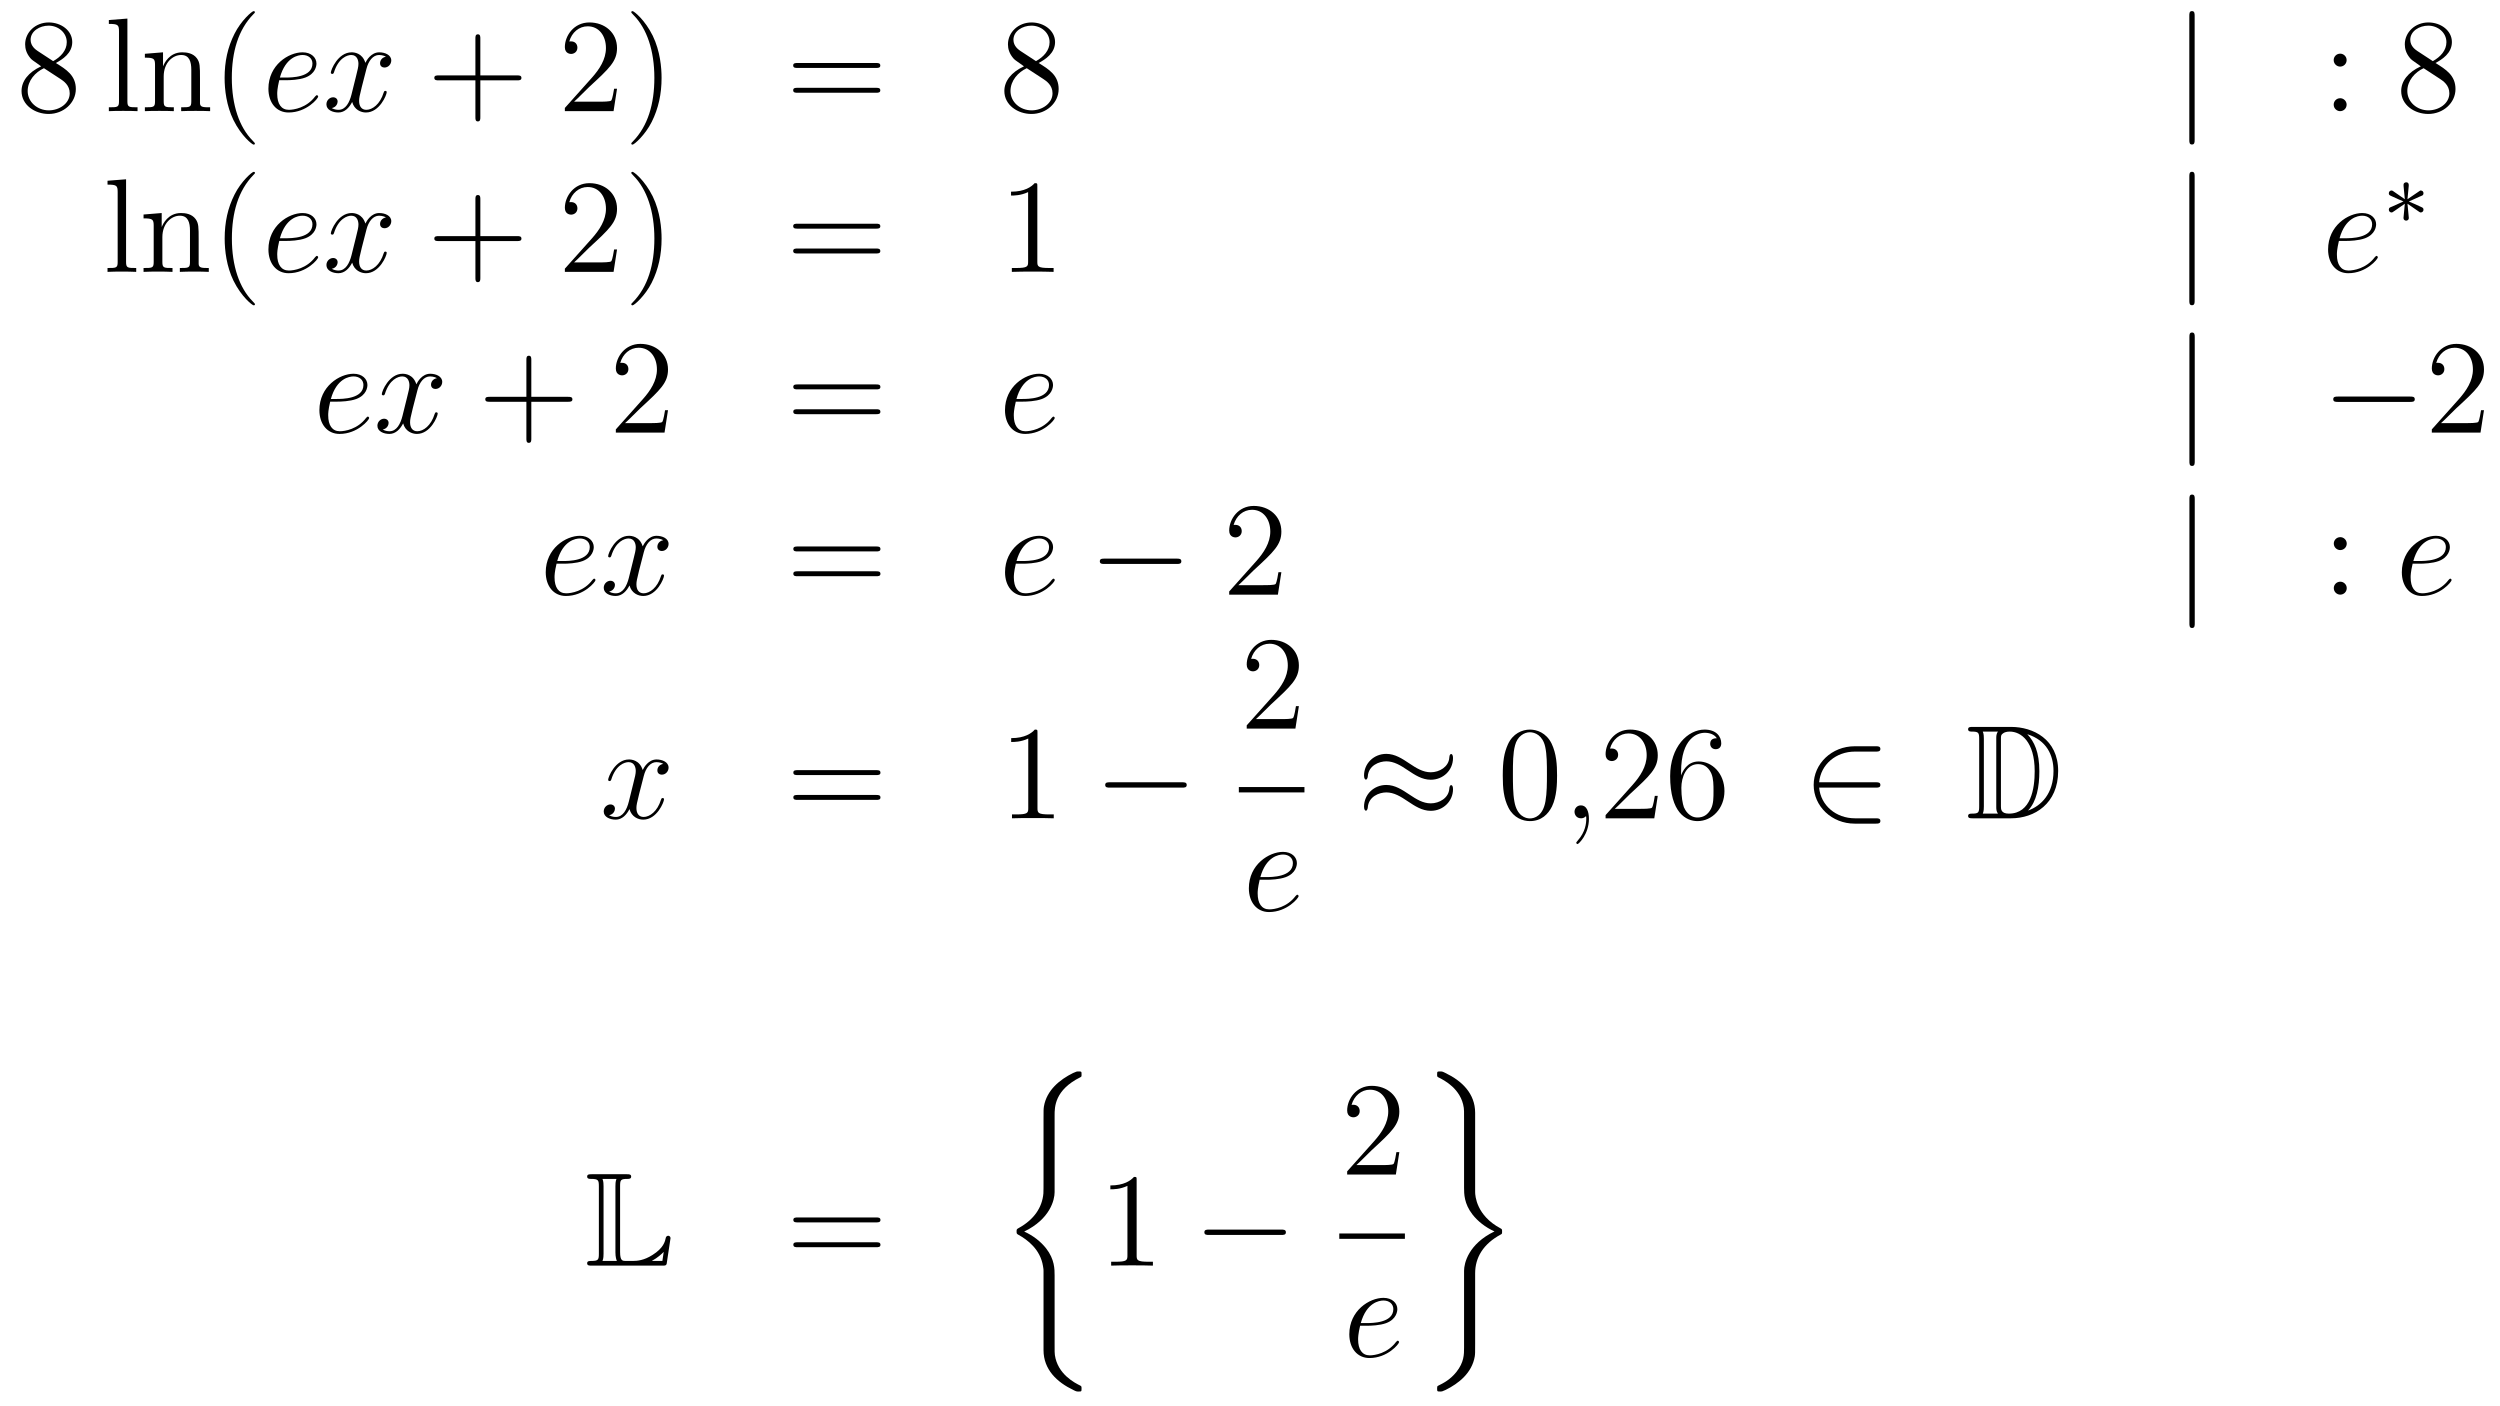 <?xml version='1.0'?>
<!-- This file was generated by dvisvgm 1.14.1 -->
<svg height='126pt' version='1.1' viewBox='0 -126 224 126' width='224pt' xmlns='http://www.w3.org/2000/svg' xmlns:xlink='http://www.w3.org/1999/xlink'>
<g id='page1'>
<g transform='matrix(1 0 0 1 -132 540)'>
<path d='M137.002 -660.355C137.6 -660.678 138.473 -661.228 138.473 -662.232C138.473 -663.272 137.468 -663.989 136.369 -663.989C135.185 -663.989 134.253 -663.117 134.253 -662.029C134.253 -661.623 134.373 -661.216 134.707 -660.81C134.839 -660.654 134.851 -660.642 135.687 -660.057C134.528 -659.519 133.93 -658.718 133.93 -657.845C133.93 -656.578 135.138 -655.789 136.357 -655.789C137.684 -655.789 138.795 -656.769 138.795 -658.024C138.795 -659.244 137.935 -659.782 137.002 -660.355ZM135.377 -661.431C135.221 -661.539 134.743 -661.85 134.743 -662.435C134.743 -663.213 135.556 -663.702 136.357 -663.702C137.217 -663.702 137.982 -663.081 137.982 -662.22C137.982 -661.491 137.457 -660.905 136.763 -660.523L135.377 -661.431ZM135.938 -659.889L137.385 -658.945C137.696 -658.742 138.246 -658.371 138.246 -657.642C138.246 -656.733 137.325 -656.112 136.369 -656.112C135.353 -656.112 134.48 -656.853 134.48 -657.845C134.48 -658.777 135.161 -659.531 135.938 -659.889Z' fill-rule='evenodd'/>
<path d='M143.415 -664.336L141.753 -664.205V-663.858C142.566 -663.858 142.662 -663.774 142.662 -663.188V-656.925C142.662 -656.387 142.53 -656.387 141.753 -656.387V-656.04C142.088 -656.064 142.674 -656.064 143.032 -656.064C143.391 -656.064 143.989 -656.064 144.324 -656.04V-656.387C143.559 -656.387 143.415 -656.387 143.415 -656.925V-664.336ZM149.919 -658.945C149.919 -660.057 149.919 -660.391 149.643 -660.774C149.297 -661.24 148.735 -661.312 148.329 -661.312C147.169 -661.312 146.715 -660.32 146.619 -660.081H146.607V-661.312L144.981 -661.18V-660.833C145.794 -660.833 145.89 -660.75 145.89 -660.164V-656.925C145.89 -656.387 145.758 -656.387 144.981 -656.387V-656.04C145.292 -656.064 145.938 -656.064 146.272 -656.064C146.619 -656.064 147.264 -656.064 147.575 -656.04V-656.387C146.81 -656.387 146.667 -656.387 146.667 -656.925V-659.148C146.667 -660.403 147.492 -661.073 148.233 -661.073S149.141 -660.463 149.141 -659.734V-656.925C149.141 -656.387 149.01 -656.387 148.233 -656.387V-656.04C148.544 -656.064 149.189 -656.064 149.524 -656.064C149.871 -656.064 150.516 -656.064 150.827 -656.04V-656.387C150.229 -656.387 149.93 -656.387 149.919 -656.745V-658.945Z' fill-rule='evenodd'/>
<path d='M154.839 -653.135C154.839 -653.171 154.839 -653.195 154.636 -653.398C153.44 -654.606 152.771 -656.578 152.771 -659.017C152.771 -661.336 153.333 -663.332 154.719 -664.743C154.839 -664.85 154.839 -664.874 154.839 -664.91C154.839 -664.982 154.779 -665.006 154.731 -665.006C154.576 -665.006 153.596 -664.145 153.01 -662.973C152.4 -661.766 152.125 -660.487 152.125 -659.017C152.125 -657.952 152.292 -656.53 152.914 -655.251C153.619 -653.817 154.6 -653.039 154.731 -653.039C154.779 -653.039 154.839 -653.063 154.839 -653.135Z' fill-rule='evenodd'/>
<path d='M157.652 -658.813C157.975 -658.813 158.788 -658.837 159.361 -659.052C160.27 -659.399 160.354 -660.093 160.354 -660.307C160.354 -660.833 159.9 -661.312 159.111 -661.312C157.855 -661.312 156.05 -660.176 156.05 -658.048C156.05 -656.793 156.768 -655.92 157.855 -655.92C159.481 -655.92 160.509 -657.187 160.509 -657.343C160.509 -657.415 160.437 -657.474 160.389 -657.474C160.354 -657.474 160.342 -657.462 160.234 -657.355C159.469 -656.339 158.334 -656.16 157.879 -656.16C157.198 -656.16 156.839 -656.697 156.839 -657.582C156.839 -657.749 156.839 -658.048 157.019 -658.813H157.652ZM157.078 -659.052C157.592 -660.893 158.728 -661.073 159.111 -661.073C159.636 -661.073 159.995 -660.762 159.995 -660.307C159.995 -659.052 158.082 -659.052 157.581 -659.052H157.078ZM166.578 -660.917C166.196 -660.846 166.053 -660.559 166.053 -660.332C166.053 -660.045 166.28 -659.949 166.447 -659.949C166.806 -659.949 167.057 -660.26 167.057 -660.582C167.057 -661.085 166.483 -661.312 165.981 -661.312C165.252 -661.312 164.845 -660.594 164.738 -660.367C164.463 -661.264 163.721 -661.312 163.506 -661.312C162.287 -661.312 161.641 -659.746 161.641 -659.483C161.641 -659.435 161.689 -659.375 161.773 -659.375C161.868 -659.375 161.893 -659.447 161.916 -659.495C162.323 -660.822 163.124 -661.073 163.47 -661.073C164.009 -661.073 164.116 -660.571 164.116 -660.284C164.116 -660.021 164.044 -659.746 163.901 -659.172L163.494 -657.534C163.315 -656.817 162.969 -656.16 162.335 -656.16C162.275 -656.16 161.976 -656.16 161.725 -656.315C162.155 -656.399 162.251 -656.757 162.251 -656.901C162.251 -657.14 162.072 -657.283 161.845 -657.283C161.558 -657.283 161.247 -657.032 161.247 -656.65C161.247 -656.148 161.809 -655.92 162.323 -655.92C162.897 -655.92 163.303 -656.375 163.554 -656.865C163.745 -656.16 164.343 -655.92 164.785 -655.92C166.005 -655.92 166.65 -657.487 166.65 -657.749C166.65 -657.809 166.602 -657.857 166.531 -657.857C166.423 -657.857 166.411 -657.797 166.375 -657.702C166.053 -656.65 165.359 -656.16 164.821 -656.16C164.403 -656.16 164.176 -656.47 164.176 -656.96C164.176 -657.223 164.223 -657.415 164.415 -658.204L164.833 -659.829C165.013 -660.547 165.419 -661.073 165.969 -661.073C165.993 -661.073 166.328 -661.073 166.578 -660.917Z' fill-rule='evenodd'/>
<path d='M175.038 -658.801H178.338C178.505 -658.801 178.72 -658.801 178.72 -659.017C178.72 -659.244 178.517 -659.244 178.338 -659.244H175.038V-662.543C175.038 -662.71 175.038 -662.926 174.823 -662.926C174.596 -662.926 174.596 -662.722 174.596 -662.543V-659.244H171.297C171.129 -659.244 170.914 -659.244 170.914 -659.028C170.914 -658.801 171.117 -658.801 171.297 -658.801H174.596V-655.502C174.596 -655.335 174.596 -655.12 174.811 -655.12C175.038 -655.12 175.038 -655.323 175.038 -655.502V-658.801Z' fill-rule='evenodd'/>
<path d='M187.285 -658.048H187.023C186.987 -657.845 186.891 -657.187 186.771 -656.996C186.688 -656.889 186.006 -656.889 185.648 -656.889H183.436C183.759 -657.164 184.488 -657.929 184.799 -658.216C186.616 -659.889 187.285 -660.511 187.285 -661.694C187.285 -663.069 186.198 -663.989 184.811 -663.989C183.424 -663.989 182.611 -662.806 182.611 -661.778C182.611 -661.168 183.138 -661.168 183.173 -661.168C183.424 -661.168 183.735 -661.347 183.735 -661.73C183.735 -662.065 183.508 -662.292 183.173 -662.292C183.066 -662.292 183.042 -662.292 183.006 -662.28C183.233 -663.093 183.878 -663.643 184.656 -663.643C185.672 -663.643 186.293 -662.794 186.293 -661.694C186.293 -660.678 185.708 -659.793 185.026 -659.028L182.611 -656.327V-656.04H186.975L187.285 -658.048ZM191.277 -659.017C191.277 -659.925 191.157 -661.407 190.488 -662.794C189.782 -664.228 188.802 -665.006 188.671 -665.006C188.623 -665.006 188.563 -664.982 188.563 -664.91C188.563 -664.874 188.563 -664.85 188.766 -664.647C189.962 -663.44 190.631 -661.467 190.631 -659.028C190.631 -656.709 190.069 -654.713 188.682 -653.302C188.563 -653.195 188.563 -653.171 188.563 -653.135C188.563 -653.063 188.623 -653.039 188.671 -653.039C188.826 -653.039 189.806 -653.9 190.392 -655.072C191.002 -656.291 191.277 -657.582 191.277 -659.017Z' fill-rule='evenodd'/>
<path d='M210.492 -659.913C210.659 -659.913 210.875 -659.913 210.875 -660.128C210.875 -660.355 210.672 -660.355 210.492 -660.355H203.452C203.284 -660.355 203.069 -660.355 203.069 -660.14C203.069 -659.913 203.272 -659.913 203.452 -659.913H210.492ZM210.492 -657.69C210.659 -657.69 210.875 -657.69 210.875 -657.905C210.875 -658.132 210.672 -658.132 210.492 -658.132H203.452C203.284 -658.132 203.069 -658.132 203.069 -657.917C203.069 -657.69 203.272 -657.69 203.452 -657.69H210.492Z' fill-rule='evenodd'/>
<path d='M225.062 -660.355C225.66 -660.678 226.534 -661.228 226.534 -662.232C226.534 -663.272 225.529 -663.989 224.429 -663.989C223.246 -663.989 222.313 -663.117 222.313 -662.029C222.313 -661.623 222.433 -661.216 222.768 -660.81C222.899 -660.654 222.911 -660.642 223.748 -660.057C222.588 -659.519 221.99 -658.718 221.99 -657.845C221.99 -656.578 223.198 -655.789 224.417 -655.789C225.744 -655.789 226.855 -656.769 226.855 -658.024C226.855 -659.244 225.995 -659.782 225.062 -660.355ZM223.436 -661.431C223.282 -661.539 222.804 -661.85 222.804 -662.435C222.804 -663.213 223.616 -663.702 224.417 -663.702C225.278 -663.702 226.043 -663.081 226.043 -662.22C226.043 -661.491 225.517 -660.905 224.824 -660.523L223.436 -661.431ZM223.999 -659.889L225.445 -658.945C225.756 -658.742 226.306 -658.371 226.306 -657.642C226.306 -656.733 225.385 -656.112 224.429 -656.112C223.412 -656.112 222.54 -656.853 222.54 -657.845C222.54 -658.777 223.222 -659.531 223.999 -659.889Z' fill-rule='evenodd'/>
<path d='M328.64 -664.575C328.64 -664.79 328.64 -665.006 328.4 -665.006C328.162 -665.006 328.162 -664.79 328.162 -664.575V-653.482C328.162 -653.267 328.162 -653.052 328.4 -653.052C328.64 -653.052 328.64 -653.267 328.64 -653.482V-664.575Z' fill-rule='evenodd'/>
<path d='M342.258 -660.618C342.258 -660.941 341.983 -661.192 341.684 -661.192C341.338 -661.192 341.099 -660.917 341.099 -660.618C341.099 -660.26 341.398 -660.033 341.672 -660.033C341.995 -660.033 342.258 -660.284 342.258 -660.618ZM342.258 -656.626C342.258 -656.948 341.983 -657.2 341.684 -657.2C341.338 -657.2 341.099 -656.925 341.099 -656.626C341.099 -656.267 341.398 -656.04 341.672 -656.04C341.995 -656.04 342.258 -656.291 342.258 -656.626Z' fill-rule='evenodd'/>
<path d='M350.219 -660.355C350.816 -660.678 351.69 -661.228 351.69 -662.232C351.69 -663.272 350.686 -663.989 349.585 -663.989C348.402 -663.989 347.47 -663.117 347.47 -662.029C347.47 -661.623 347.59 -661.216 347.924 -660.81C348.055 -660.654 348.067 -660.642 348.905 -660.057C347.744 -659.519 347.147 -658.718 347.147 -657.845C347.147 -656.578 348.354 -655.789 349.573 -655.789C350.9 -655.789 352.012 -656.769 352.012 -658.024C352.012 -659.244 351.151 -659.782 350.219 -660.355ZM348.594 -661.431C348.438 -661.539 347.96 -661.85 347.96 -662.435C347.96 -663.213 348.773 -663.702 349.573 -663.702C350.435 -663.702 351.199 -663.081 351.199 -662.22C351.199 -661.491 350.674 -660.905 349.98 -660.523L348.594 -661.431ZM349.156 -659.889L350.602 -658.945C350.912 -658.742 351.462 -658.371 351.462 -657.642C351.462 -656.733 350.542 -656.112 349.585 -656.112C348.569 -656.112 347.696 -656.853 347.696 -657.845C347.696 -658.777 348.378 -659.531 349.156 -659.889Z' fill-rule='evenodd'/>
<path d='M143.296 -649.936L141.634 -649.805V-649.458C142.448 -649.458 142.543 -649.374 142.543 -648.788V-642.525C142.543 -641.987 142.412 -641.987 141.634 -641.987V-641.64C141.969 -641.664 142.555 -641.664 142.913 -641.664C143.272 -641.664 143.87 -641.664 144.205 -641.64V-641.987C143.44 -641.987 143.296 -641.987 143.296 -642.525V-649.936ZM149.8 -644.545C149.8 -645.657 149.8 -645.991 149.525 -646.374C149.178 -646.84 148.616 -646.912 148.21 -646.912C147.05 -646.912 146.596 -645.92 146.5 -645.681H146.488V-646.912L144.862 -646.78V-646.433C145.675 -646.433 145.771 -646.35 145.771 -645.764V-642.525C145.771 -641.987 145.64 -641.987 144.862 -641.987V-641.64C145.173 -641.664 145.819 -641.664 146.153 -641.664C146.5 -641.664 147.146 -641.664 147.456 -641.64V-641.987C146.691 -641.987 146.548 -641.987 146.548 -642.525V-644.748C146.548 -646.003 147.373 -646.673 148.114 -646.673C148.855 -646.673 149.022 -646.063 149.022 -645.334V-642.525C149.022 -641.987 148.891 -641.987 148.114 -641.987V-641.64C148.425 -641.664 149.07 -641.664 149.405 -641.664C149.752 -641.664 150.397 -641.664 150.708 -641.64V-641.987C150.11 -641.987 149.811 -641.987 149.8 -642.345V-644.545ZM154.845 -638.735C154.845 -638.771 154.845 -638.795 154.642 -638.998C153.446 -640.206 152.777 -642.178 152.777 -644.617C152.777 -646.936 153.339 -648.932 154.725 -650.343C154.845 -650.45 154.845 -650.474 154.845 -650.51C154.845 -650.582 154.785 -650.606 154.737 -650.606C154.582 -650.606 153.602 -649.745 153.016 -648.573C152.406 -647.366 152.131 -646.087 152.131 -644.617C152.131 -643.552 152.299 -642.13 152.92 -640.851C153.625 -639.417 154.606 -638.639 154.737 -638.639C154.785 -638.639 154.845 -638.663 154.845 -638.735Z' fill-rule='evenodd'/>
<path d='M157.653 -644.413C157.976 -644.413 158.789 -644.437 159.363 -644.652C160.271 -644.999 160.355 -645.693 160.355 -645.907C160.355 -646.433 159.901 -646.912 159.112 -646.912C157.857 -646.912 156.051 -645.776 156.051 -643.648C156.051 -642.393 156.769 -641.52 157.857 -641.52C159.482 -641.52 160.51 -642.787 160.51 -642.943C160.51 -643.015 160.438 -643.074 160.391 -643.074C160.355 -643.074 160.343 -643.062 160.235 -642.955C159.47 -641.939 158.335 -641.76 157.88 -641.76C157.199 -641.76 156.84 -642.297 156.84 -643.182C156.84 -643.349 156.84 -643.648 157.02 -644.413H157.653ZM157.079 -644.652C157.593 -646.493 158.729 -646.673 159.112 -646.673C159.638 -646.673 159.996 -646.362 159.996 -645.907C159.996 -644.652 158.083 -644.652 157.582 -644.652H157.079ZM166.58 -646.517C166.197 -646.446 166.054 -646.159 166.054 -645.932C166.054 -645.645 166.281 -645.549 166.448 -645.549C166.807 -645.549 167.058 -645.86 167.058 -646.182C167.058 -646.685 166.484 -646.912 165.982 -646.912C165.253 -646.912 164.846 -646.194 164.739 -645.967C164.464 -646.864 163.722 -646.912 163.507 -646.912C162.288 -646.912 161.642 -645.346 161.642 -645.083C161.642 -645.035 161.69 -644.975 161.774 -644.975C161.87 -644.975 161.894 -645.047 161.917 -645.095C162.324 -646.422 163.125 -646.673 163.471 -646.673C164.01 -646.673 164.117 -646.171 164.117 -645.884C164.117 -645.621 164.045 -645.346 163.902 -644.772L163.496 -643.134C163.316 -642.417 162.97 -641.76 162.336 -641.76C162.276 -641.76 161.977 -641.76 161.726 -641.915C162.156 -641.999 162.252 -642.357 162.252 -642.501C162.252 -642.74 162.073 -642.883 161.846 -642.883C161.559 -642.883 161.248 -642.632 161.248 -642.25C161.248 -641.748 161.81 -641.52 162.324 -641.52C162.898 -641.52 163.304 -641.975 163.555 -642.465C163.746 -641.76 164.344 -641.52 164.787 -641.52C166.006 -641.52 166.651 -643.087 166.651 -643.349C166.651 -643.409 166.603 -643.457 166.532 -643.457C166.424 -643.457 166.412 -643.397 166.377 -643.302C166.054 -642.25 165.36 -641.76 164.822 -641.76C164.404 -641.76 164.177 -642.07 164.177 -642.56C164.177 -642.823 164.225 -643.015 164.416 -643.804L164.834 -645.429C165.014 -646.147 165.42 -646.673 165.97 -646.673C165.994 -646.673 166.329 -646.673 166.58 -646.517Z' fill-rule='evenodd'/>
<path d='M175.039 -644.401H178.339C178.506 -644.401 178.721 -644.401 178.721 -644.617C178.721 -644.844 178.518 -644.844 178.339 -644.844H175.039V-648.143C175.039 -648.31 175.039 -648.526 174.824 -648.526C174.597 -648.526 174.597 -648.322 174.597 -648.143V-644.844H171.298C171.13 -644.844 170.915 -644.844 170.915 -644.628C170.915 -644.401 171.118 -644.401 171.298 -644.401H174.597V-641.102C174.597 -640.935 174.597 -640.72 174.812 -640.72C175.039 -640.72 175.039 -640.923 175.039 -641.102V-644.401Z' fill-rule='evenodd'/>
<path d='M187.286 -643.648H187.024C186.988 -643.445 186.892 -642.787 186.772 -642.596C186.689 -642.489 186.007 -642.489 185.649 -642.489H183.437C183.76 -642.764 184.489 -643.529 184.8 -643.816C186.617 -645.489 187.286 -646.111 187.286 -647.294C187.286 -648.669 186.199 -649.589 184.812 -649.589C183.426 -649.589 182.612 -648.406 182.612 -647.378C182.612 -646.768 183.139 -646.768 183.174 -646.768C183.426 -646.768 183.736 -646.947 183.736 -647.33C183.736 -647.665 183.509 -647.892 183.174 -647.892C183.067 -647.892 183.043 -647.892 183.007 -647.88C183.234 -648.693 183.879 -649.243 184.657 -649.243C185.673 -649.243 186.294 -648.394 186.294 -647.294C186.294 -646.278 185.709 -645.393 185.027 -644.628L182.612 -641.927V-641.64H186.976L187.286 -643.648ZM191.278 -644.617C191.278 -645.525 191.158 -647.007 190.489 -648.394C189.783 -649.828 188.803 -650.606 188.672 -650.606C188.624 -650.606 188.564 -650.582 188.564 -650.51C188.564 -650.474 188.564 -650.45 188.767 -650.247C189.963 -649.04 190.632 -647.067 190.632 -644.628C190.632 -642.309 190.07 -640.313 188.684 -638.902C188.564 -638.795 188.564 -638.771 188.564 -638.735C188.564 -638.663 188.624 -638.639 188.672 -638.639C188.827 -638.639 189.807 -639.5 190.393 -640.672C191.003 -641.891 191.278 -643.182 191.278 -644.617Z' fill-rule='evenodd'/>
<path d='M210.493 -645.513C210.66 -645.513 210.876 -645.513 210.876 -645.728C210.876 -645.955 210.673 -645.955 210.493 -645.955H203.453C203.285 -645.955 203.07 -645.955 203.07 -645.74C203.07 -645.513 203.273 -645.513 203.453 -645.513H210.493ZM210.493 -643.29C210.66 -643.29 210.876 -643.29 210.876 -643.505C210.876 -643.732 210.673 -643.732 210.493 -643.732H203.453C203.285 -643.732 203.07 -643.732 203.07 -643.517C203.07 -643.29 203.273 -643.29 203.453 -643.29H210.493Z' fill-rule='evenodd'/>
<path d='M224.945 -649.302C224.945 -649.578 224.945 -649.589 224.705 -649.589C224.418 -649.267 223.82 -648.824 222.589 -648.824V-648.478C222.864 -648.478 223.462 -648.478 224.119 -648.788V-642.56C224.119 -642.13 224.083 -641.987 223.032 -641.987H222.661V-641.64C222.984 -641.664 224.143 -641.664 224.538 -641.664C224.933 -641.664 226.08 -641.664 226.403 -641.64V-641.987H226.032C224.98 -641.987 224.945 -642.13 224.945 -642.56V-649.302Z' fill-rule='evenodd'/>
<path d='M328.64 -650.175C328.64 -650.39 328.64 -650.606 328.402 -650.606C328.163 -650.606 328.163 -650.39 328.163 -650.175V-639.082C328.163 -638.867 328.163 -638.652 328.402 -638.652C328.64 -638.652 328.64 -638.867 328.64 -639.082V-650.175Z' fill-rule='evenodd'/>
<path d='M342.199 -644.413C342.522 -644.413 343.336 -644.437 343.909 -644.652C344.818 -644.999 344.9 -645.693 344.9 -645.907C344.9 -646.433 344.447 -646.912 343.658 -646.912C342.403 -646.912 340.597 -645.776 340.597 -643.648C340.597 -642.393 341.315 -641.52 342.403 -641.52C344.028 -641.52 345.056 -642.787 345.056 -642.943C345.056 -643.015 344.984 -643.074 344.936 -643.074C344.9 -643.074 344.89 -643.062 344.782 -642.955C344.016 -641.939 342.881 -641.76 342.426 -641.76C341.746 -641.76 341.387 -642.297 341.387 -643.182C341.387 -643.349 341.387 -643.648 341.566 -644.413H342.199ZM341.626 -644.652C342.139 -646.493 343.276 -646.673 343.658 -646.673C344.184 -646.673 344.543 -646.362 344.543 -645.907C344.543 -644.652 342.63 -644.652 342.128 -644.652H341.626Z' fill-rule='evenodd'/>
<path d='M348.77 -647.012C348.842 -646.964 348.866 -646.964 348.906 -646.964C349.033 -646.964 349.145 -647.067 349.145 -647.211C349.145 -647.362 349.066 -647.394 348.947 -647.45C348.413 -647.697 348.221 -647.785 347.831 -647.944L348.763 -648.367C348.827 -648.39 348.978 -648.462 349.042 -648.486C349.122 -648.534 349.145 -648.613 349.145 -648.685C349.145 -648.781 349.098 -648.932 348.858 -648.932L347.711 -648.151L347.822 -649.331C347.839 -649.466 347.822 -649.665 347.592 -649.665C347.448 -649.665 347.336 -649.546 347.36 -649.434V-649.338L347.472 -648.151L346.412 -648.884C346.34 -648.932 346.316 -648.932 346.277 -648.932C346.15 -648.932 346.038 -648.829 346.038 -648.685C346.038 -648.534 346.117 -648.502 346.237 -648.446C346.771 -648.199 346.962 -648.112 347.352 -647.952L346.421 -647.53C346.356 -647.506 346.205 -647.434 346.141 -647.41C346.062 -647.362 346.038 -647.283 346.038 -647.211C346.038 -647.067 346.15 -646.964 346.277 -646.964C346.34 -646.964 346.356 -646.964 346.555 -647.107L347.472 -647.745L347.352 -646.462C347.352 -646.302 347.488 -646.231 347.592 -646.231C347.695 -646.231 347.831 -646.302 347.831 -646.462C347.831 -646.542 347.798 -646.797 347.791 -646.892C347.759 -647.163 347.735 -647.466 347.711 -647.745L348.77 -647.012Z' fill-rule='evenodd'/>
<path d='M162.22 -630.013C162.543 -630.013 163.355 -630.037 163.929 -630.252C164.838 -630.599 164.921 -631.293 164.921 -631.507C164.921 -632.033 164.467 -632.512 163.678 -632.512C162.423 -632.512 160.618 -631.376 160.618 -629.248C160.618 -627.993 161.335 -627.12 162.423 -627.12C164.049 -627.12 165.077 -628.387 165.077 -628.543C165.077 -628.615 165.005 -628.674 164.957 -628.674C164.921 -628.674 164.909 -628.662 164.802 -628.555C164.037 -627.539 162.901 -627.36 162.447 -627.36C161.766 -627.36 161.407 -627.897 161.407 -628.782C161.407 -628.949 161.407 -629.248 161.586 -630.013H162.22ZM161.646 -630.252C162.16 -632.093 163.296 -632.273 163.678 -632.273C164.204 -632.273 164.563 -631.962 164.563 -631.507C164.563 -630.252 162.65 -630.252 162.148 -630.252H161.646ZM171.146 -632.117C170.764 -632.046 170.62 -631.759 170.62 -631.532C170.62 -631.245 170.847 -631.149 171.015 -631.149C171.373 -631.149 171.624 -631.46 171.624 -631.782C171.624 -632.285 171.051 -632.512 170.548 -632.512C169.819 -632.512 169.413 -631.794 169.305 -631.567C169.03 -632.464 168.289 -632.512 168.074 -632.512C166.855 -632.512 166.209 -630.946 166.209 -630.683C166.209 -630.635 166.257 -630.575 166.341 -630.575C166.436 -630.575 166.46 -630.647 166.484 -630.695C166.891 -632.022 167.691 -632.273 168.038 -632.273C168.576 -632.273 168.684 -631.771 168.684 -631.484C168.684 -631.221 168.612 -630.946 168.468 -630.372L168.062 -628.734C167.883 -628.017 167.536 -627.36 166.902 -627.36C166.843 -627.36 166.544 -627.36 166.293 -627.515C166.723 -627.599 166.819 -627.957 166.819 -628.101C166.819 -628.34 166.64 -628.483 166.412 -628.483C166.126 -628.483 165.815 -628.232 165.815 -627.85C165.815 -627.348 166.377 -627.12 166.891 -627.12C167.464 -627.12 167.871 -627.575 168.122 -628.065C168.313 -627.36 168.911 -627.12 169.353 -627.12C170.572 -627.12 171.218 -628.687 171.218 -628.949C171.218 -629.009 171.17 -629.057 171.098 -629.057C170.991 -629.057 170.979 -628.997 170.943 -628.902C170.62 -627.85 169.927 -627.36 169.389 -627.36C168.971 -627.36 168.743 -627.67 168.743 -628.16C168.743 -628.423 168.791 -628.615 168.982 -629.404L169.401 -631.029C169.58 -631.747 169.986 -632.273 170.536 -632.273C170.561 -632.273 170.895 -632.273 171.146 -632.117Z' fill-rule='evenodd'/>
<path d='M179.606 -630.001H182.905C183.072 -630.001 183.288 -630.001 183.288 -630.217C183.288 -630.444 183.084 -630.444 182.905 -630.444H179.606V-633.743C179.606 -633.91 179.606 -634.126 179.391 -634.126C179.164 -634.126 179.164 -633.922 179.164 -633.743V-630.444H175.864C175.697 -630.444 175.482 -630.444 175.482 -630.228C175.482 -630.001 175.685 -630.001 175.864 -630.001H179.164V-626.702C179.164 -626.535 179.164 -626.32 179.379 -626.32C179.606 -626.32 179.606 -626.523 179.606 -626.702V-630.001Z' fill-rule='evenodd'/>
<path d='M191.853 -629.248H191.59C191.554 -629.045 191.459 -628.387 191.339 -628.196C191.256 -628.089 190.574 -628.089 190.215 -628.089H188.004C188.327 -628.364 189.056 -629.129 189.367 -629.416C191.184 -631.089 191.853 -631.711 191.853 -632.894C191.853 -634.269 190.765 -635.189 189.379 -635.189S187.179 -634.006 187.179 -632.978C187.179 -632.368 187.705 -632.368 187.741 -632.368C187.992 -632.368 188.303 -632.547 188.303 -632.93C188.303 -633.265 188.076 -633.492 187.741 -633.492C187.633 -633.492 187.61 -633.492 187.574 -633.48C187.801 -634.293 188.446 -634.843 189.223 -634.843C190.239 -634.843 190.861 -633.994 190.861 -632.894C190.861 -631.878 190.275 -630.993 189.594 -630.228L187.179 -627.527V-627.24H191.542L191.853 -629.248Z' fill-rule='evenodd'/>
<path d='M210.502 -631.113C210.668 -631.113 210.883 -631.113 210.883 -631.328C210.883 -631.555 210.68 -631.555 210.502 -631.555H203.46C203.293 -631.555 203.078 -631.555 203.078 -631.34C203.078 -631.113 203.281 -631.113 203.46 -631.113H210.502ZM210.502 -628.89C210.668 -628.89 210.883 -628.89 210.883 -629.105C210.883 -629.332 210.68 -629.332 210.502 -629.332H203.46C203.293 -629.332 203.078 -629.332 203.078 -629.117C203.078 -628.89 203.281 -628.89 203.46 -628.89H210.502Z' fill-rule='evenodd'/>
<path d='M223.649 -630.013C223.972 -630.013 224.785 -630.037 225.359 -630.252C226.267 -630.599 226.351 -631.293 226.351 -631.507C226.351 -632.033 225.896 -632.512 225.108 -632.512C223.853 -632.512 222.047 -631.376 222.047 -629.248C222.047 -627.993 222.764 -627.12 223.853 -627.12C225.478 -627.12 226.506 -628.387 226.506 -628.543C226.506 -628.615 226.434 -628.674 226.386 -628.674C226.351 -628.674 226.339 -628.662 226.231 -628.555C225.467 -627.539 224.33 -627.36 223.877 -627.36C223.195 -627.36 222.836 -627.897 222.836 -628.782C222.836 -628.949 222.836 -629.248 223.015 -630.013H223.649ZM223.075 -630.252C223.589 -632.093 224.725 -632.273 225.108 -632.273C225.634 -632.273 225.992 -631.962 225.992 -631.507C225.992 -630.252 224.08 -630.252 223.578 -630.252H223.075Z' fill-rule='evenodd'/>
<path d='M328.649 -635.775C328.649 -635.99 328.649 -636.206 328.409 -636.206C328.17 -636.206 328.17 -635.99 328.17 -635.775V-624.682C328.17 -624.467 328.17 -624.252 328.409 -624.252C328.649 -624.252 328.649 -624.467 328.649 -624.682V-635.775Z' fill-rule='evenodd'/>
<path d='M347.945 -629.989C348.148 -629.989 348.364 -629.989 348.364 -630.228C348.364 -630.468 348.148 -630.468 347.945 -630.468H341.478C341.275 -630.468 341.059 -630.468 341.059 -630.228C341.059 -629.989 341.275 -629.989 341.478 -629.989H347.945Z' fill-rule='evenodd'/>
<path d='M354.565 -629.248H354.302C354.266 -629.045 354.17 -628.387 354.052 -628.196C353.968 -628.089 353.286 -628.089 352.927 -628.089H350.716C351.038 -628.364 351.768 -629.129 352.079 -629.416C353.896 -631.089 354.565 -631.711 354.565 -632.894C354.565 -634.269 353.477 -635.189 352.091 -635.189C350.705 -635.189 349.891 -634.006 349.891 -632.978C349.891 -632.368 350.417 -632.368 350.453 -632.368C350.705 -632.368 351.014 -632.547 351.014 -632.93C351.014 -633.265 350.788 -633.492 350.453 -633.492C350.346 -633.492 350.322 -633.492 350.286 -633.48C350.513 -634.293 351.158 -634.843 351.936 -634.843C352.951 -634.843 353.573 -633.994 353.573 -632.894C353.573 -631.878 352.987 -630.993 352.306 -630.228L349.891 -627.527V-627.24H354.254L354.565 -629.248Z' fill-rule='evenodd'/>
<path d='M182.5 -615.493C182.823 -615.493 183.635 -615.517 184.209 -615.732C185.118 -616.079 185.201 -616.773 185.201 -616.987C185.201 -617.513 184.747 -617.992 183.958 -617.992C182.703 -617.992 180.898 -616.856 180.898 -614.728C180.898 -613.473 181.615 -612.6 182.703 -612.6C184.329 -612.6 185.357 -613.867 185.357 -614.023C185.357 -614.095 185.285 -614.154 185.237 -614.154C185.201 -614.154 185.189 -614.142 185.082 -614.035C184.317 -613.019 183.181 -612.84 182.727 -612.84C182.046 -612.84 181.687 -613.377 181.687 -614.262C181.687 -614.429 181.687 -614.728 181.866 -615.493H182.5ZM181.926 -615.732C182.44 -617.573 183.576 -617.753 183.958 -617.753C184.484 -617.753 184.843 -617.442 184.843 -616.987C184.843 -615.732 182.93 -615.732 182.428 -615.732H181.926ZM191.426 -617.597C191.044 -617.526 190.9 -617.239 190.9 -617.012C190.9 -616.725 191.127 -616.629 191.295 -616.629C191.653 -616.629 191.904 -616.94 191.904 -617.262C191.904 -617.765 191.331 -617.992 190.828 -617.992C190.099 -617.992 189.693 -617.274 189.585 -617.047C189.31 -617.944 188.569 -617.992 188.354 -617.992C187.135 -617.992 186.489 -616.426 186.489 -616.163C186.489 -616.115 186.537 -616.055 186.621 -616.055C186.716 -616.055 186.74 -616.127 186.764 -616.175C187.171 -617.502 187.971 -617.753 188.318 -617.753C188.856 -617.753 188.964 -617.251 188.964 -616.964C188.964 -616.701 188.892 -616.426 188.748 -615.852L188.342 -614.214C188.163 -613.497 187.816 -612.84 187.182 -612.84C187.123 -612.84 186.824 -612.84 186.573 -612.995C187.003 -613.079 187.099 -613.437 187.099 -613.581C187.099 -613.82 186.92 -613.963 186.692 -613.963C186.406 -613.963 186.095 -613.712 186.095 -613.33C186.095 -612.828 186.657 -612.6 187.171 -612.6C187.744 -612.6 188.151 -613.055 188.402 -613.545C188.593 -612.84 189.191 -612.6 189.633 -612.6C190.852 -612.6 191.498 -614.167 191.498 -614.429C191.498 -614.489 191.45 -614.537 191.378 -614.537C191.271 -614.537 191.259 -614.477 191.223 -614.382C190.9 -613.33 190.207 -612.84 189.669 -612.84C189.251 -612.84 189.023 -613.15 189.023 -613.64C189.023 -613.903 189.071 -614.095 189.262 -614.884L189.681 -616.509C189.86 -617.227 190.266 -617.753 190.816 -617.753C190.841 -617.753 191.175 -617.753 191.426 -617.597Z' fill-rule='evenodd'/>
<path d='M210.505 -616.593C210.672 -616.593 210.888 -616.593 210.888 -616.808C210.888 -617.035 210.684 -617.035 210.505 -617.035H203.465C203.297 -617.035 203.082 -617.035 203.082 -616.82C203.082 -616.593 203.285 -616.593 203.465 -616.593H210.505ZM210.505 -614.37C210.672 -614.37 210.888 -614.37 210.888 -614.585C210.888 -614.812 210.684 -614.812 210.505 -614.812H203.465C203.297 -614.812 203.082 -614.812 203.082 -614.597C203.082 -614.37 203.285 -614.37 203.465 -614.37H210.505Z' fill-rule='evenodd'/>
<path d='M223.652 -615.493C223.975 -615.493 224.789 -615.517 225.362 -615.732C226.271 -616.079 226.355 -616.773 226.355 -616.987C226.355 -617.513 225.9 -617.992 225.112 -617.992C223.856 -617.992 222.052 -616.856 222.052 -614.728C222.052 -613.473 222.768 -612.6 223.856 -612.6C225.482 -612.6 226.51 -613.867 226.51 -614.023C226.51 -614.095 226.439 -614.154 226.391 -614.154C226.355 -614.154 226.343 -614.142 226.235 -614.035C225.47 -613.019 224.334 -612.84 223.88 -612.84C223.199 -612.84 222.84 -613.377 222.84 -614.262C222.84 -614.429 222.84 -614.728 223.02 -615.493H223.652ZM223.079 -615.732C223.594 -617.573 224.729 -617.753 225.112 -617.753C225.637 -617.753 225.996 -617.442 225.996 -616.987C225.996 -615.732 224.083 -615.732 223.582 -615.732H223.079Z' fill-rule='evenodd'/>
<path d='M237.43 -615.469C237.632 -615.469 237.848 -615.469 237.848 -615.708C237.848 -615.948 237.632 -615.948 237.43 -615.948H230.963C230.759 -615.948 230.544 -615.948 230.544 -615.708C230.544 -615.469 230.759 -615.469 230.963 -615.469H237.43Z' fill-rule='evenodd'/>
<path d='M246.81 -614.728H246.547C246.511 -614.525 246.415 -613.867 246.295 -613.676C246.212 -613.569 245.531 -613.569 245.172 -613.569H242.96C243.283 -613.844 244.013 -614.609 244.324 -614.896C246.14 -616.569 246.81 -617.191 246.81 -618.374C246.81 -619.749 245.722 -620.669 244.336 -620.669C242.948 -620.669 242.136 -619.486 242.136 -618.458C242.136 -617.848 242.662 -617.848 242.698 -617.848C242.948 -617.848 243.259 -618.027 243.259 -618.41C243.259 -618.745 243.032 -618.972 242.698 -618.972C242.59 -618.972 242.567 -618.972 242.531 -618.96C242.758 -619.773 243.403 -620.323 244.18 -620.323C245.196 -620.323 245.818 -619.474 245.818 -618.374C245.818 -617.358 245.232 -616.473 244.55 -615.708L242.136 -613.007V-612.72H246.499L246.81 -614.728Z' fill-rule='evenodd'/>
<path d='M328.65 -621.255C328.65 -621.47 328.65 -621.686 328.41 -621.686C328.171 -621.686 328.171 -621.47 328.171 -621.255V-610.162C328.171 -609.947 328.171 -609.732 328.41 -609.732C328.65 -609.732 328.65 -609.947 328.65 -610.162V-621.255Z' fill-rule='evenodd'/>
<path d='M342.268 -617.298C342.268 -617.621 341.993 -617.872 341.694 -617.872C341.347 -617.872 341.108 -617.597 341.108 -617.298C341.108 -616.94 341.407 -616.713 341.682 -616.713C342.005 -616.713 342.268 -616.964 342.268 -617.298ZM342.268 -613.306C342.268 -613.628 341.993 -613.88 341.694 -613.88C341.347 -613.88 341.108 -613.605 341.108 -613.306C341.108 -612.947 341.407 -612.72 341.682 -612.72C342.005 -612.72 342.268 -612.971 342.268 -613.306Z' fill-rule='evenodd'/>
<path d='M348.806 -615.493C349.129 -615.493 349.942 -615.517 350.515 -615.732C351.425 -616.079 351.508 -616.773 351.508 -616.987C351.508 -617.513 351.054 -617.992 350.264 -617.992C349.009 -617.992 347.204 -616.856 347.204 -614.728C347.204 -613.473 347.922 -612.6 349.009 -612.6C350.635 -612.6 351.664 -613.867 351.664 -614.023C351.664 -614.095 351.592 -614.154 351.544 -614.154C351.508 -614.154 351.496 -614.142 351.389 -614.035C350.623 -613.019 349.488 -612.84 349.033 -612.84C348.352 -612.84 347.994 -613.377 347.994 -614.262C347.994 -614.429 347.994 -614.728 348.173 -615.493H348.806ZM348.233 -615.732C348.746 -617.573 349.882 -617.753 350.264 -617.753C350.791 -617.753 351.149 -617.442 351.149 -616.987C351.149 -615.732 349.236 -615.732 348.734 -615.732H348.233Z' fill-rule='evenodd'/>
<path d='M191.426 -597.557C191.044 -597.486 190.9 -597.199 190.9 -596.971C190.9 -596.684 191.127 -596.59 191.295 -596.59C191.653 -596.59 191.904 -596.899 191.904 -597.222C191.904 -597.725 191.331 -597.952 190.828 -597.952C190.099 -597.952 189.693 -597.234 189.585 -597.007C189.31 -597.904 188.569 -597.952 188.354 -597.952C187.135 -597.952 186.489 -596.386 186.489 -596.123C186.489 -596.075 186.537 -596.015 186.621 -596.015C186.716 -596.015 186.74 -596.087 186.764 -596.135C187.171 -597.462 187.972 -597.713 188.318 -597.713C188.856 -597.713 188.964 -597.211 188.964 -596.923C188.964 -596.66 188.892 -596.386 188.748 -595.812L188.342 -594.174C188.163 -593.456 187.816 -592.8 187.182 -592.8C187.123 -592.8 186.824 -592.8 186.573 -592.955C187.003 -593.039 187.099 -593.398 187.099 -593.54C187.099 -593.779 186.92 -593.923 186.693 -593.923C186.406 -593.923 186.095 -593.672 186.095 -593.29C186.095 -592.788 186.657 -592.56 187.171 -592.56C187.744 -592.56 188.151 -593.015 188.402 -593.504C188.593 -592.8 189.191 -592.56 189.633 -592.56C190.853 -592.56 191.498 -594.126 191.498 -594.389C191.498 -594.449 191.45 -594.497 191.378 -594.497C191.271 -594.497 191.259 -594.437 191.223 -594.342C190.9 -593.29 190.207 -592.8 189.669 -592.8C189.251 -592.8 189.023 -593.111 189.023 -593.6C189.023 -593.863 189.071 -594.055 189.263 -594.844L189.681 -596.47C189.86 -597.186 190.267 -597.713 190.817 -597.713C190.841 -597.713 191.175 -597.713 191.426 -597.557Z' fill-rule='evenodd'/>
<path d='M210.506 -596.554C210.674 -596.554 210.889 -596.554 210.889 -596.768C210.889 -596.995 210.686 -596.995 210.506 -596.995H203.466C203.298 -596.995 203.083 -596.995 203.083 -596.78C203.083 -596.554 203.286 -596.554 203.466 -596.554H210.506ZM210.506 -594.33C210.674 -594.33 210.889 -594.33 210.889 -594.545C210.889 -594.772 210.686 -594.772 210.506 -594.772H203.466C203.298 -594.772 203.083 -594.772 203.083 -594.557C203.083 -594.33 203.286 -594.33 203.466 -594.33H210.506Z' fill-rule='evenodd'/>
<path d='M224.958 -600.342C224.958 -600.618 224.958 -600.629 224.718 -600.629C224.431 -600.307 223.834 -599.864 222.602 -599.864V-599.518C222.877 -599.518 223.475 -599.518 224.132 -599.828V-593.6C224.132 -593.17 224.098 -593.027 223.045 -593.027H222.674V-592.68C222.997 -592.704 224.156 -592.704 224.551 -592.704S226.093 -592.704 226.416 -592.68V-593.027H226.045C224.994 -593.027 224.958 -593.17 224.958 -593.6V-600.342Z' fill-rule='evenodd'/>
<path d='M237.912 -595.429C238.115 -595.429 238.33 -595.429 238.33 -595.668C238.33 -595.908 238.115 -595.908 237.912 -595.908H231.444C231.241 -595.908 231.026 -595.908 231.026 -595.668C231.026 -595.429 231.241 -595.429 231.444 -595.429H237.912Z' fill-rule='evenodd'/>
<path d='M248.38 -602.728H248.117C248.081 -602.525 247.985 -601.867 247.866 -601.676C247.782 -601.569 247.1 -601.569 246.742 -601.569H244.531C244.854 -601.844 245.582 -602.609 245.893 -602.896C247.71 -604.569 248.38 -605.191 248.38 -606.374C248.38 -607.749 247.292 -608.669 245.905 -608.669C244.519 -608.669 243.706 -607.486 243.706 -606.458C243.706 -605.848 244.232 -605.848 244.267 -605.848C244.519 -605.848 244.829 -606.027 244.829 -606.41C244.829 -606.745 244.602 -606.972 244.267 -606.972C244.16 -606.972 244.136 -606.972 244.1 -606.96C244.327 -607.773 244.973 -608.323 245.75 -608.323C246.766 -608.323 247.387 -607.474 247.387 -606.374C247.387 -605.358 246.802 -604.473 246.121 -603.708L243.706 -601.007V-600.72H248.069L248.38 -602.728Z' fill-rule='evenodd'/>
<path d='M243 -595H248.879V-595.481H243'/>
<path d='M245.5 -587.173C245.822 -587.173 246.635 -587.197 247.21 -587.412C248.118 -587.759 248.201 -588.452 248.201 -588.667C248.201 -589.194 247.747 -589.672 246.958 -589.672C245.704 -589.672 243.898 -588.536 243.898 -586.409C243.898 -585.154 244.615 -584.28 245.704 -584.28C247.328 -584.28 248.357 -585.547 248.357 -585.703C248.357 -585.775 248.285 -585.834 248.237 -585.834C248.201 -585.834 248.189 -585.822 248.082 -585.715C247.316 -584.699 246.181 -584.52 245.726 -584.52C245.046 -584.52 244.687 -585.058 244.687 -585.942C244.687 -586.109 244.687 -586.409 244.866 -587.173H245.5ZM244.926 -587.412C245.44 -589.254 246.576 -589.433 246.958 -589.433C247.484 -589.433 247.843 -589.122 247.843 -588.667C247.843 -587.412 245.93 -587.412 245.428 -587.412H244.926Z' fill-rule='evenodd'/>
<path d='M262.19 -598.084C262.19 -598.334 262.108 -598.442 262.024 -598.442C261.976 -598.442 261.868 -598.394 261.857 -598.12C261.809 -597.294 260.971 -596.804 260.195 -596.804C259.501 -596.804 258.904 -597.175 258.282 -597.593C257.636 -598.024 256.991 -598.453 256.213 -598.453C255.102 -598.453 254.218 -597.605 254.218 -596.506C254.218 -596.242 254.314 -596.147 254.384 -596.147C254.504 -596.147 254.552 -596.374 254.552 -596.422C254.612 -597.426 255.592 -597.785 256.213 -597.785C256.907 -597.785 257.506 -597.414 258.126 -596.995C258.772 -596.564 259.417 -596.135 260.195 -596.135C261.306 -596.135 262.19 -596.983 262.19 -598.084ZM262.19 -595.286C262.19 -595.633 262.048 -595.656 262.024 -595.656C261.976 -595.656 261.868 -595.597 261.857 -595.333C261.809 -594.509 260.971 -594.019 260.195 -594.019C259.501 -594.019 258.904 -594.389 258.282 -594.808C257.636 -595.238 256.991 -595.668 256.213 -595.668C255.102 -595.668 254.218 -594.82 254.218 -593.72C254.218 -593.456 254.314 -593.362 254.384 -593.362C254.504 -593.362 254.552 -593.588 254.552 -593.636C254.612 -594.641 255.592 -595 256.213 -595C256.907 -595 257.506 -594.629 258.126 -594.21C258.772 -593.779 259.417 -593.35 260.195 -593.35C261.33 -593.35 262.19 -594.234 262.19 -595.286Z' fill-rule='evenodd'/>
<path d='M271.513 -596.506C271.513 -597.498 271.454 -598.465 271.024 -599.375C270.534 -600.367 269.672 -600.629 269.087 -600.629C268.393 -600.629 267.545 -600.283 267.103 -599.291C266.768 -598.537 266.648 -597.797 266.648 -596.506C266.648 -595.345 266.732 -594.473 267.162 -593.624C267.629 -592.716 268.453 -592.429 269.075 -592.429C270.115 -592.429 270.713 -593.051 271.06 -593.744C271.49 -594.641 271.513 -595.812 271.513 -596.506ZM269.075 -592.668C268.693 -592.668 267.916 -592.883 267.689 -594.186C267.557 -594.904 267.557 -595.812 267.557 -596.648C267.557 -597.629 267.557 -598.513 267.749 -599.219C267.952 -600.02 268.561 -600.39 269.075 -600.39C269.53 -600.39 270.223 -600.115 270.45 -599.088C270.605 -598.406 270.605 -597.462 270.605 -596.648C270.605 -595.848 270.605 -594.94 270.474 -594.21C270.247 -592.895 269.494 -592.668 269.075 -592.668Z' fill-rule='evenodd'/>
<path d='M274.368 -592.632C274.368 -593.326 274.141 -593.839 273.65 -593.839C273.269 -593.839 273.077 -593.528 273.077 -593.266C273.077 -593.003 273.257 -592.68 273.662 -592.68C273.818 -592.68 273.949 -592.728 274.057 -592.835C274.081 -592.859 274.093 -592.859 274.105 -592.859C274.129 -592.859 274.129 -592.692 274.129 -592.632C274.129 -592.238 274.057 -591.461 273.364 -590.683C273.233 -590.54 273.233 -590.516 273.233 -590.492C273.233 -590.432 273.293 -590.372 273.352 -590.372C273.448 -590.372 274.368 -591.258 274.368 -592.632Z' fill-rule='evenodd'/>
<path d='M280.535 -594.689H280.272C280.236 -594.485 280.141 -593.827 280.021 -593.636C279.937 -593.528 279.256 -593.528 278.898 -593.528H276.686C277.009 -593.803 277.738 -594.569 278.048 -594.856C279.865 -596.53 280.535 -597.151 280.535 -598.334C280.535 -599.71 279.448 -600.629 278.06 -600.629C276.674 -600.629 275.861 -599.446 275.861 -598.418C275.861 -597.809 276.388 -597.809 276.422 -597.809C276.674 -597.809 276.985 -597.988 276.985 -598.37C276.985 -598.705 276.757 -598.932 276.422 -598.932C276.316 -598.932 276.292 -598.932 276.256 -598.92C276.482 -599.732 277.128 -600.283 277.906 -600.283C278.922 -600.283 279.542 -599.434 279.542 -598.334C279.542 -597.318 278.957 -596.434 278.276 -595.668L275.861 -592.967V-592.68H280.224L280.535 -594.689ZM282.625 -596.84C282.625 -599.864 284.096 -600.342 284.742 -600.342C285.172 -600.342 285.602 -600.211 285.829 -599.852C285.686 -599.852 285.232 -599.852 285.232 -599.362C285.232 -599.099 285.412 -598.872 285.722 -598.872C286.021 -598.872 286.224 -599.052 286.224 -599.398C286.224 -600.02 285.769 -600.629 284.73 -600.629C283.224 -600.629 281.645 -599.088 281.645 -596.458C281.645 -593.17 283.08 -592.429 284.096 -592.429C285.4 -592.429 286.511 -593.564 286.511 -595.118C286.511 -596.708 285.4 -597.773 284.204 -597.773C283.14 -597.773 282.745 -596.852 282.625 -596.518V-596.84ZM284.096 -592.752C283.343 -592.752 282.984 -593.422 282.877 -593.672C282.769 -593.983 282.649 -594.569 282.649 -595.405C282.649 -596.35 283.08 -597.534 284.156 -597.534C284.813 -597.534 285.16 -597.091 285.34 -596.684C285.53 -596.242 285.53 -595.645 285.53 -595.13C285.53 -594.521 285.53 -593.983 285.304 -593.528C285.005 -592.955 284.574 -592.752 284.096 -592.752Z' fill-rule='evenodd'/>
<path d='M300.065 -595.429C300.268 -595.429 300.482 -595.429 300.482 -595.668C300.482 -595.908 300.268 -595.908 300.065 -595.908H294.996C295.139 -597.509 296.514 -598.657 298.199 -598.657H300.065C300.268 -598.657 300.482 -598.657 300.482 -598.896C300.482 -599.135 300.268 -599.135 300.065 -599.135H298.176C296.131 -599.135 294.505 -597.581 294.505 -595.668C294.505 -593.756 296.131 -592.202 298.176 -592.202H300.065C300.268 -592.202 300.482 -592.202 300.482 -592.441C300.482 -592.68 300.268 -592.68 300.065 -592.68H298.199C296.514 -592.68 295.139 -593.827 294.996 -595.429H300.065Z' fill-rule='evenodd'/>
<path d='M308.749 -600.868C308.533 -600.868 308.342 -600.868 308.342 -600.653C308.342 -600.45 308.569 -600.45 308.665 -600.45C309.287 -600.45 309.335 -600.354 309.335 -599.768V-593.779C309.335 -593.194 309.287 -593.099 308.677 -593.099C308.558 -593.099 308.342 -593.099 308.342 -592.895C308.342 -592.68 308.533 -592.68 308.749 -592.68H312.192C314.284 -592.68 316.411 -593.983 316.411 -596.923C316.411 -599.78 314.141 -600.868 312.204 -600.868H308.749ZM313.662 -600.211C315.372 -599.662 315.994 -598.346 315.994 -596.923C315.994 -594.892 314.893 -593.792 313.71 -593.374C314.486 -594.186 314.726 -595.513 314.726 -596.899C314.726 -598.621 314.26 -599.566 313.65 -600.211H313.662ZM309.658 -593.099C309.754 -593.314 309.754 -593.6 309.754 -593.756V-599.792C309.754 -599.948 309.754 -600.235 309.658 -600.45H311.021C310.865 -600.271 310.865 -600.008 310.865 -599.84V-593.708C310.865 -593.528 310.865 -593.29 311.021 -593.099H309.658ZM311.284 -599.804C311.284 -600.067 311.284 -600.175 311.498 -600.307C311.606 -600.39 311.821 -600.45 312.072 -600.45C313.076 -600.45 314.308 -599.566 314.308 -596.899C314.308 -595.381 313.997 -593.099 311.988 -593.099C311.284 -593.099 311.284 -593.516 311.284 -593.744V-599.804Z' fill-rule='evenodd'/>
<path d='M187.56 -559.688C187.56 -560.274 187.596 -560.37 188.217 -560.37C188.349 -560.37 188.552 -560.37 188.552 -560.573C188.552 -560.789 188.373 -560.789 188.158 -560.789H185.014C184.799 -560.789 184.608 -560.789 184.608 -560.573C184.608 -560.37 184.834 -560.37 184.93 -560.37C185.612 -560.37 185.659 -560.274 185.659 -559.688V-553.699C185.659 -553.138 185.623 -553.019 184.99 -553.019C184.811 -553.019 184.608 -553.019 184.608 -552.815C184.608 -552.6 184.799 -552.6 185.014 -552.6H191.349C191.577 -552.6 191.684 -552.6 191.732 -552.755C191.744 -552.791 192.079 -555.014 192.079 -555.062C192.079 -555.194 191.971 -555.277 191.875 -555.277S191.684 -555.206 191.66 -555.11C191.588 -554.764 191.457 -554.178 190.465 -553.556C189.7 -553.066 189.09 -553.019 188.696 -553.019H188.074C187.787 -553.019 187.56 -553.019 187.56 -553.819V-559.688ZM186.078 -559.712C186.078 -559.856 186.078 -560.155 185.982 -560.37H187.237C187.142 -560.155 187.142 -559.868 187.142 -559.712V-553.795C187.142 -553.364 187.225 -553.126 187.273 -553.019H185.982C186.078 -553.234 186.078 -553.532 186.078 -553.676V-559.712ZM191.349 -553.019H190.417V-553.031C190.955 -553.328 191.266 -553.628 191.469 -553.831L191.349 -553.019Z' fill-rule='evenodd'/>
<path d='M210.508 -556.474C210.674 -556.474 210.889 -556.474 210.889 -556.688C210.889 -556.915 210.686 -556.915 210.508 -556.915H203.466C203.298 -556.915 203.083 -556.915 203.083 -556.7C203.083 -556.474 203.287 -556.474 203.466 -556.474H210.508ZM210.508 -554.25C210.674 -554.25 210.889 -554.25 210.889 -554.465C210.889 -554.692 210.686 -554.692 210.508 -554.692H203.466C203.298 -554.692 203.083 -554.692 203.083 -554.477C203.083 -554.25 203.287 -554.25 203.466 -554.25H210.508Z' fill-rule='evenodd'/>
<path d='M226.493 -551.72C226.493 -552.282 226.493 -553.166 225.739 -554.135C225.274 -554.732 224.592 -555.283 223.768 -555.653C226.098 -556.777 226.493 -558.498 226.493 -559.18V-566.065C226.493 -566.807 226.493 -568.337 228.812 -569.484C228.907 -569.532 228.907 -569.556 228.907 -569.735C228.907 -569.987 228.907 -569.998 228.644 -569.998C228.478 -569.998 228.454 -569.998 228.143 -569.855C226.96 -569.269 225.787 -568.325 225.536 -566.867C225.5 -566.627 225.5 -566.519 225.5 -565.718V-560.196C225.5 -559.825 225.5 -559.204 225.488 -559.072C225.382 -557.816 224.652 -556.729 223.289 -555.976C223.098 -555.869 223.086 -555.857 223.086 -555.665C223.086 -555.462 223.098 -555.45 223.265 -555.354C224.066 -554.912 225.214 -554.052 225.452 -552.557C225.5 -552.282 225.5 -552.258 225.5 -552.127V-545.027C225.5 -543.293 226.697 -542.158 228.179 -541.452C228.442 -541.32 228.466 -541.32 228.644 -541.32C228.895 -541.32 228.907 -541.32 228.907 -541.584C228.907 -541.775 228.895 -541.787 228.8 -541.847C228.31 -542.086 226.768 -542.862 226.517 -544.584C226.493 -544.751 226.493 -544.883 226.493 -545.6V-551.72Z' fill-rule='evenodd'/>
<path d='M233.843 -560.262C233.843 -560.538 233.843 -560.549 233.604 -560.549C233.317 -560.226 232.72 -559.784 231.488 -559.784V-559.438C231.763 -559.438 232.361 -559.438 233.018 -559.748V-553.52C233.018 -553.09 232.982 -552.947 231.93 -552.947H231.559V-552.6C231.882 -552.624 233.042 -552.624 233.436 -552.624C233.831 -552.624 234.978 -552.624 235.301 -552.6V-552.947H234.931C233.879 -552.947 233.843 -553.09 233.843 -553.52V-560.262Z' fill-rule='evenodd'/>
<path d='M246.797 -555.349C247 -555.349 247.216 -555.349 247.216 -555.588C247.216 -555.828 247 -555.828 246.797 -555.828H240.33C240.126 -555.828 239.911 -555.828 239.911 -555.588C239.911 -555.349 240.126 -555.349 240.33 -555.349H246.797Z' fill-rule='evenodd'/>
<path d='M257.38 -562.769H257.117C257.081 -562.565 256.985 -561.907 256.866 -561.716C256.782 -561.608 256.1 -561.608 255.742 -561.608H253.531C253.854 -561.883 254.582 -562.649 254.893 -562.936C256.71 -564.61 257.38 -565.231 257.38 -566.414C257.38 -567.79 256.292 -568.709 254.905 -568.709C253.519 -568.709 252.706 -567.526 252.706 -566.498C252.706 -565.889 253.232 -565.889 253.267 -565.889C253.519 -565.889 253.829 -566.068 253.829 -566.45C253.829 -566.785 253.602 -567.012 253.267 -567.012C253.16 -567.012 253.136 -567.012 253.1 -567C253.327 -567.812 253.973 -568.363 254.75 -568.363C255.766 -568.363 256.387 -567.514 256.387 -566.414C256.387 -565.398 255.802 -564.514 255.121 -563.748L252.706 -561.047V-560.76H257.069L257.38 -562.769Z' fill-rule='evenodd'/>
<path d='M252 -555H257.879V-555.48H252'/>
<path d='M254.5 -547.213C254.822 -547.213 255.635 -547.237 256.21 -547.452C257.118 -547.799 257.201 -548.492 257.201 -548.707C257.201 -549.234 256.747 -549.712 255.958 -549.712C254.704 -549.712 252.898 -548.576 252.898 -546.449C252.898 -545.194 253.615 -544.32 254.704 -544.32C256.328 -544.32 257.357 -545.587 257.357 -545.743C257.357 -545.815 257.285 -545.874 257.237 -545.874C257.201 -545.874 257.189 -545.862 257.082 -545.755C256.316 -544.739 255.181 -544.56 254.726 -544.56C254.046 -544.56 253.687 -545.098 253.687 -545.982C253.687 -546.149 253.687 -546.449 253.866 -547.213H254.5ZM253.926 -547.452C254.44 -549.294 255.576 -549.473 255.958 -549.473C256.484 -549.473 256.843 -549.162 256.843 -548.707C256.843 -547.452 254.93 -547.452 254.428 -547.452H253.926Z' fill-rule='evenodd'/>
<path d='M264.173 -551.911C264.173 -553.322 264.89 -554.542 266.492 -555.402C266.575 -555.45 266.587 -555.462 266.587 -555.653C266.587 -555.857 266.575 -555.869 266.444 -555.941C264.293 -557.088 264.173 -558.845 264.173 -559.192V-566.292C264.173 -568.026 262.978 -569.161 261.496 -569.867C261.232 -569.998 261.209 -569.998 261.029 -569.998C260.778 -569.998 260.766 -569.987 260.766 -569.735C260.766 -569.556 260.766 -569.532 260.874 -569.472C261.388 -569.221 262.918 -568.444 263.156 -566.735C263.18 -566.567 263.18 -566.436 263.18 -565.718V-559.598C263.18 -559.037 263.18 -558.151 263.934 -557.184C264.4 -556.585 265.081 -556.036 265.907 -555.665C263.575 -554.542 263.18 -552.821 263.18 -552.139V-545.254C263.18 -544.632 263.18 -543.938 262.488 -543.066C261.949 -542.396 261.364 -542.086 260.85 -541.835C260.766 -541.787 260.766 -541.739 260.766 -541.584C260.766 -541.332 260.778 -541.32 261.029 -541.32C261.197 -541.32 261.221 -541.32 261.53 -541.464C262.715 -542.05 263.886 -542.994 264.137 -544.452C264.173 -544.691 264.173 -544.799 264.173 -545.6V-551.911Z' fill-rule='evenodd'/>
</g>
</g>
</svg>
